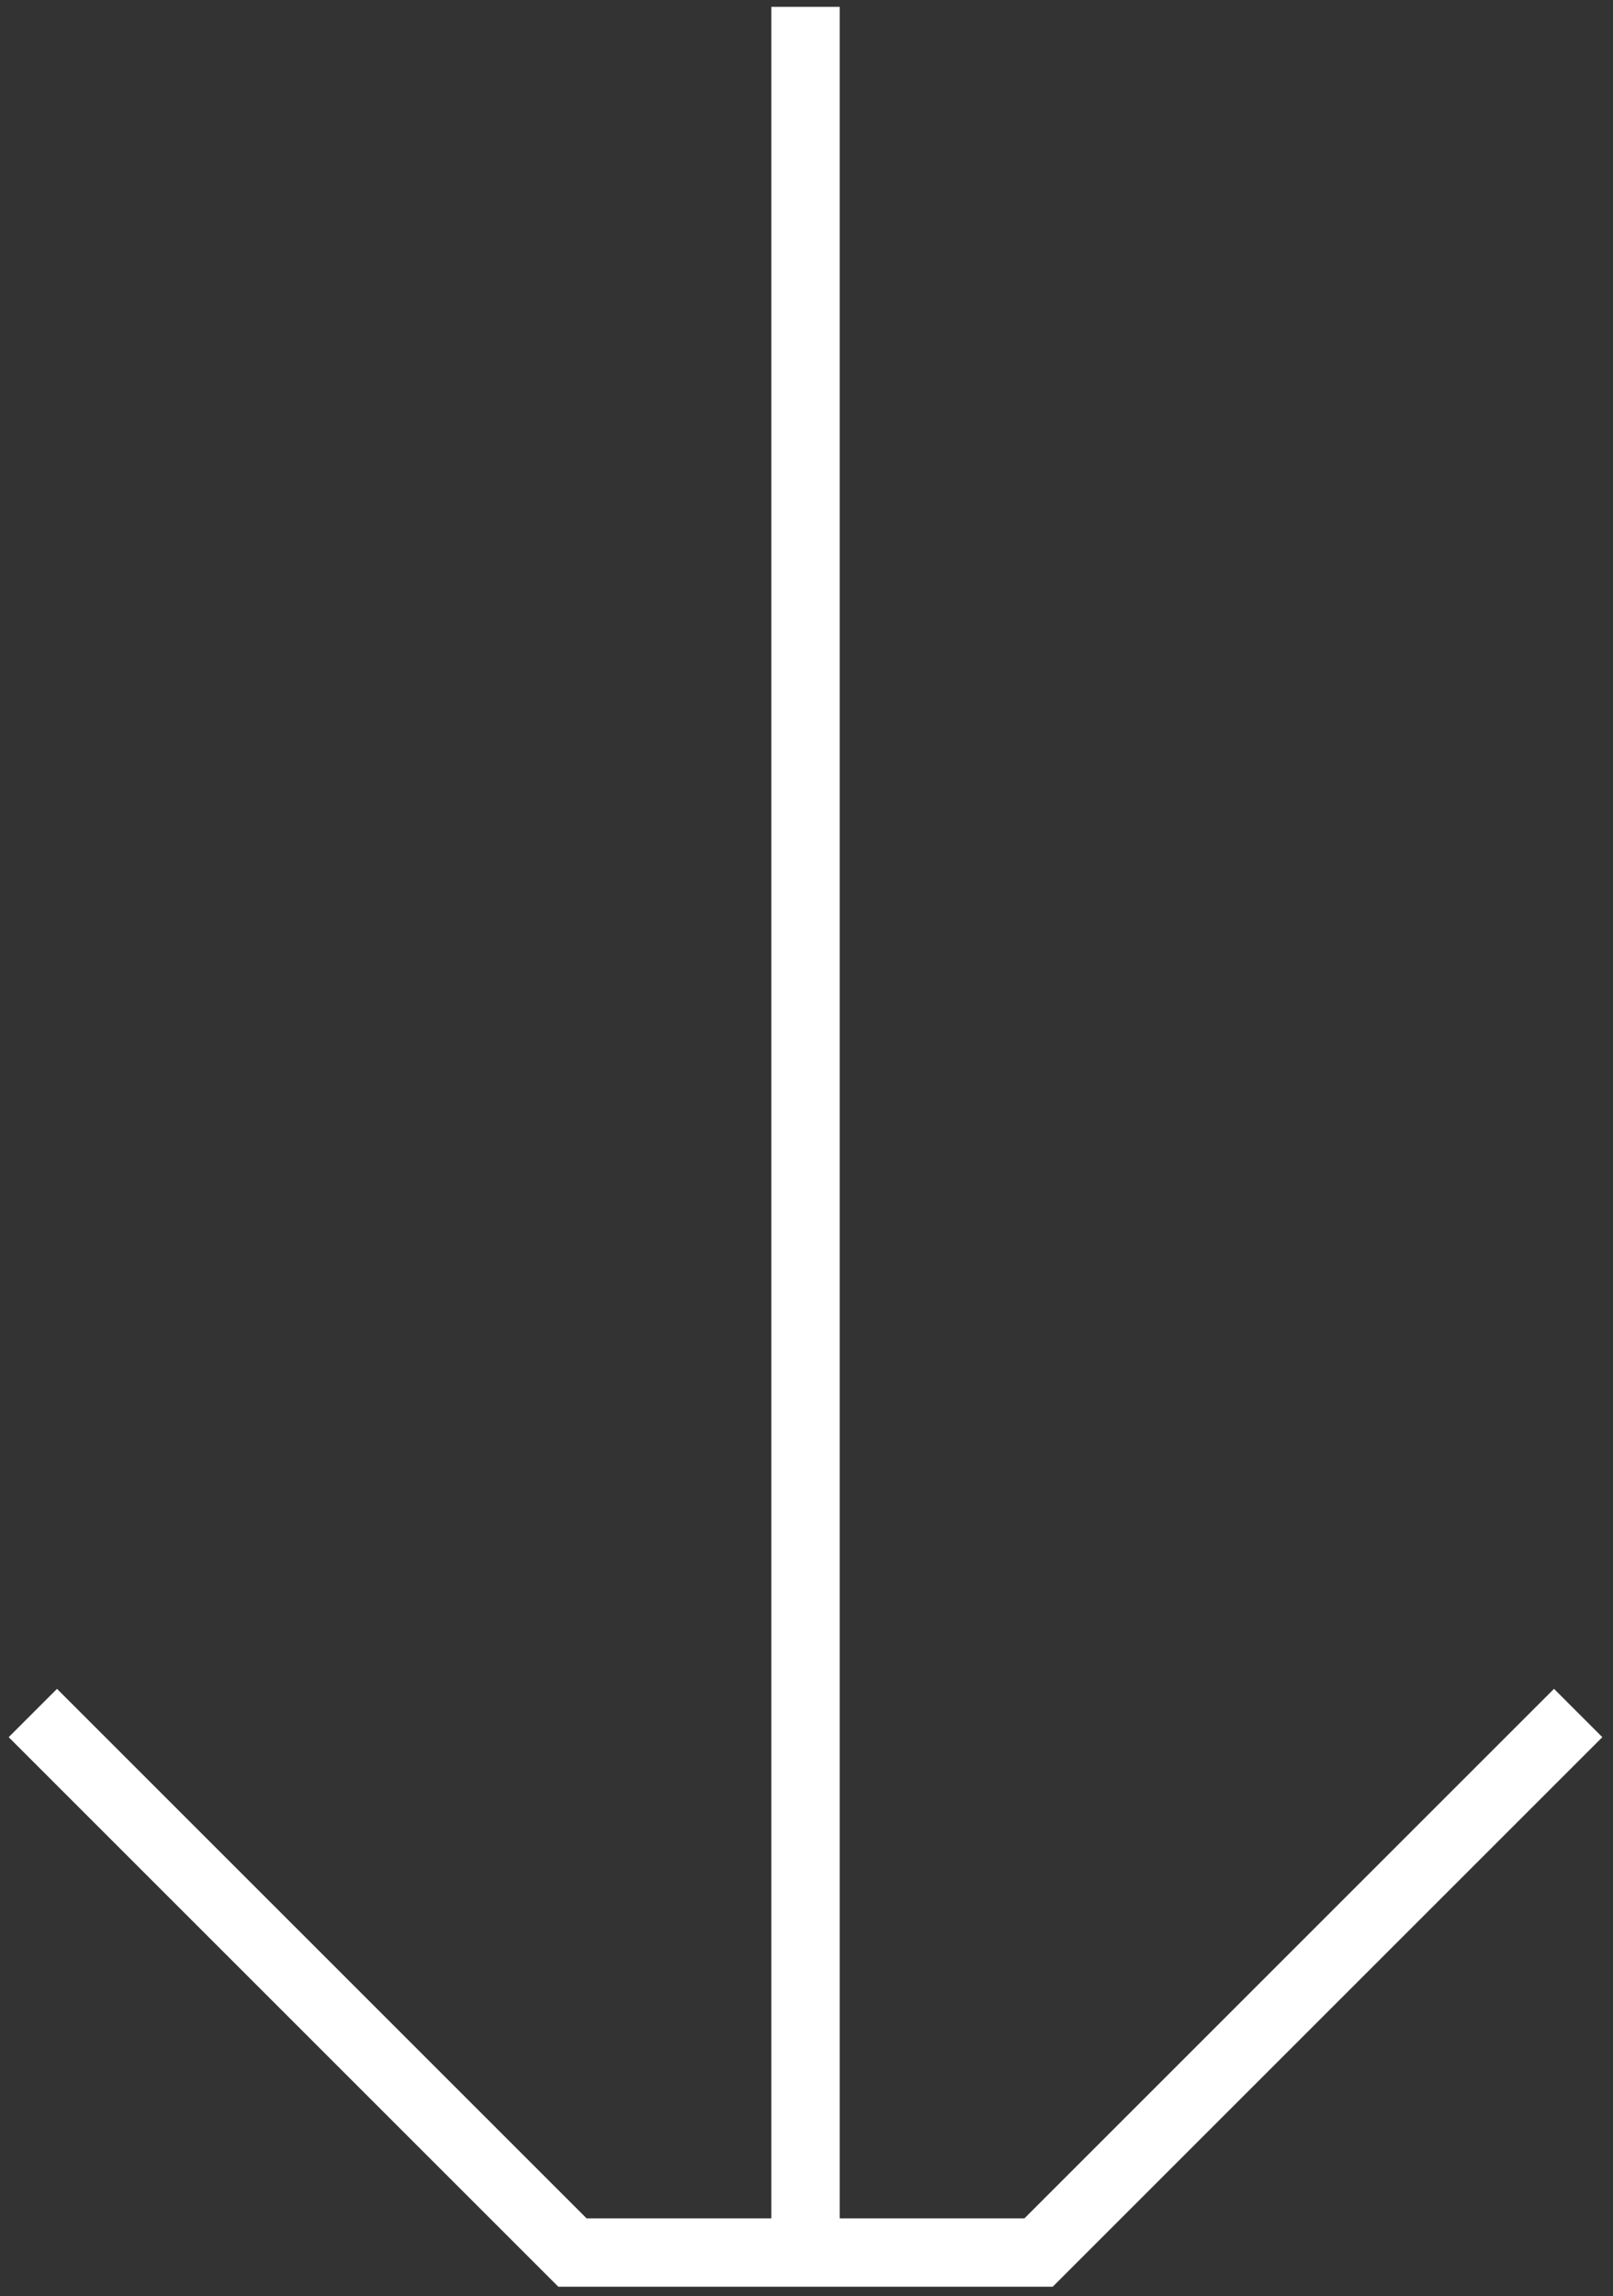 <svg width="118" height="168" viewBox="0 0 118 168" fill="none" xmlns="http://www.w3.org/2000/svg">
<rect x="0" y="0" width="118" height="168" fill="#333333" stroke="none"/>
<path d="M4.171 127.099L41.878 164.805L58.928 164.805M113.684 127.098L75.977 164.805L58.928 164.805M58.928 3L58.928 164.805" stroke="white" stroke-width="5" stroke-linecap="square"/>
</svg>
